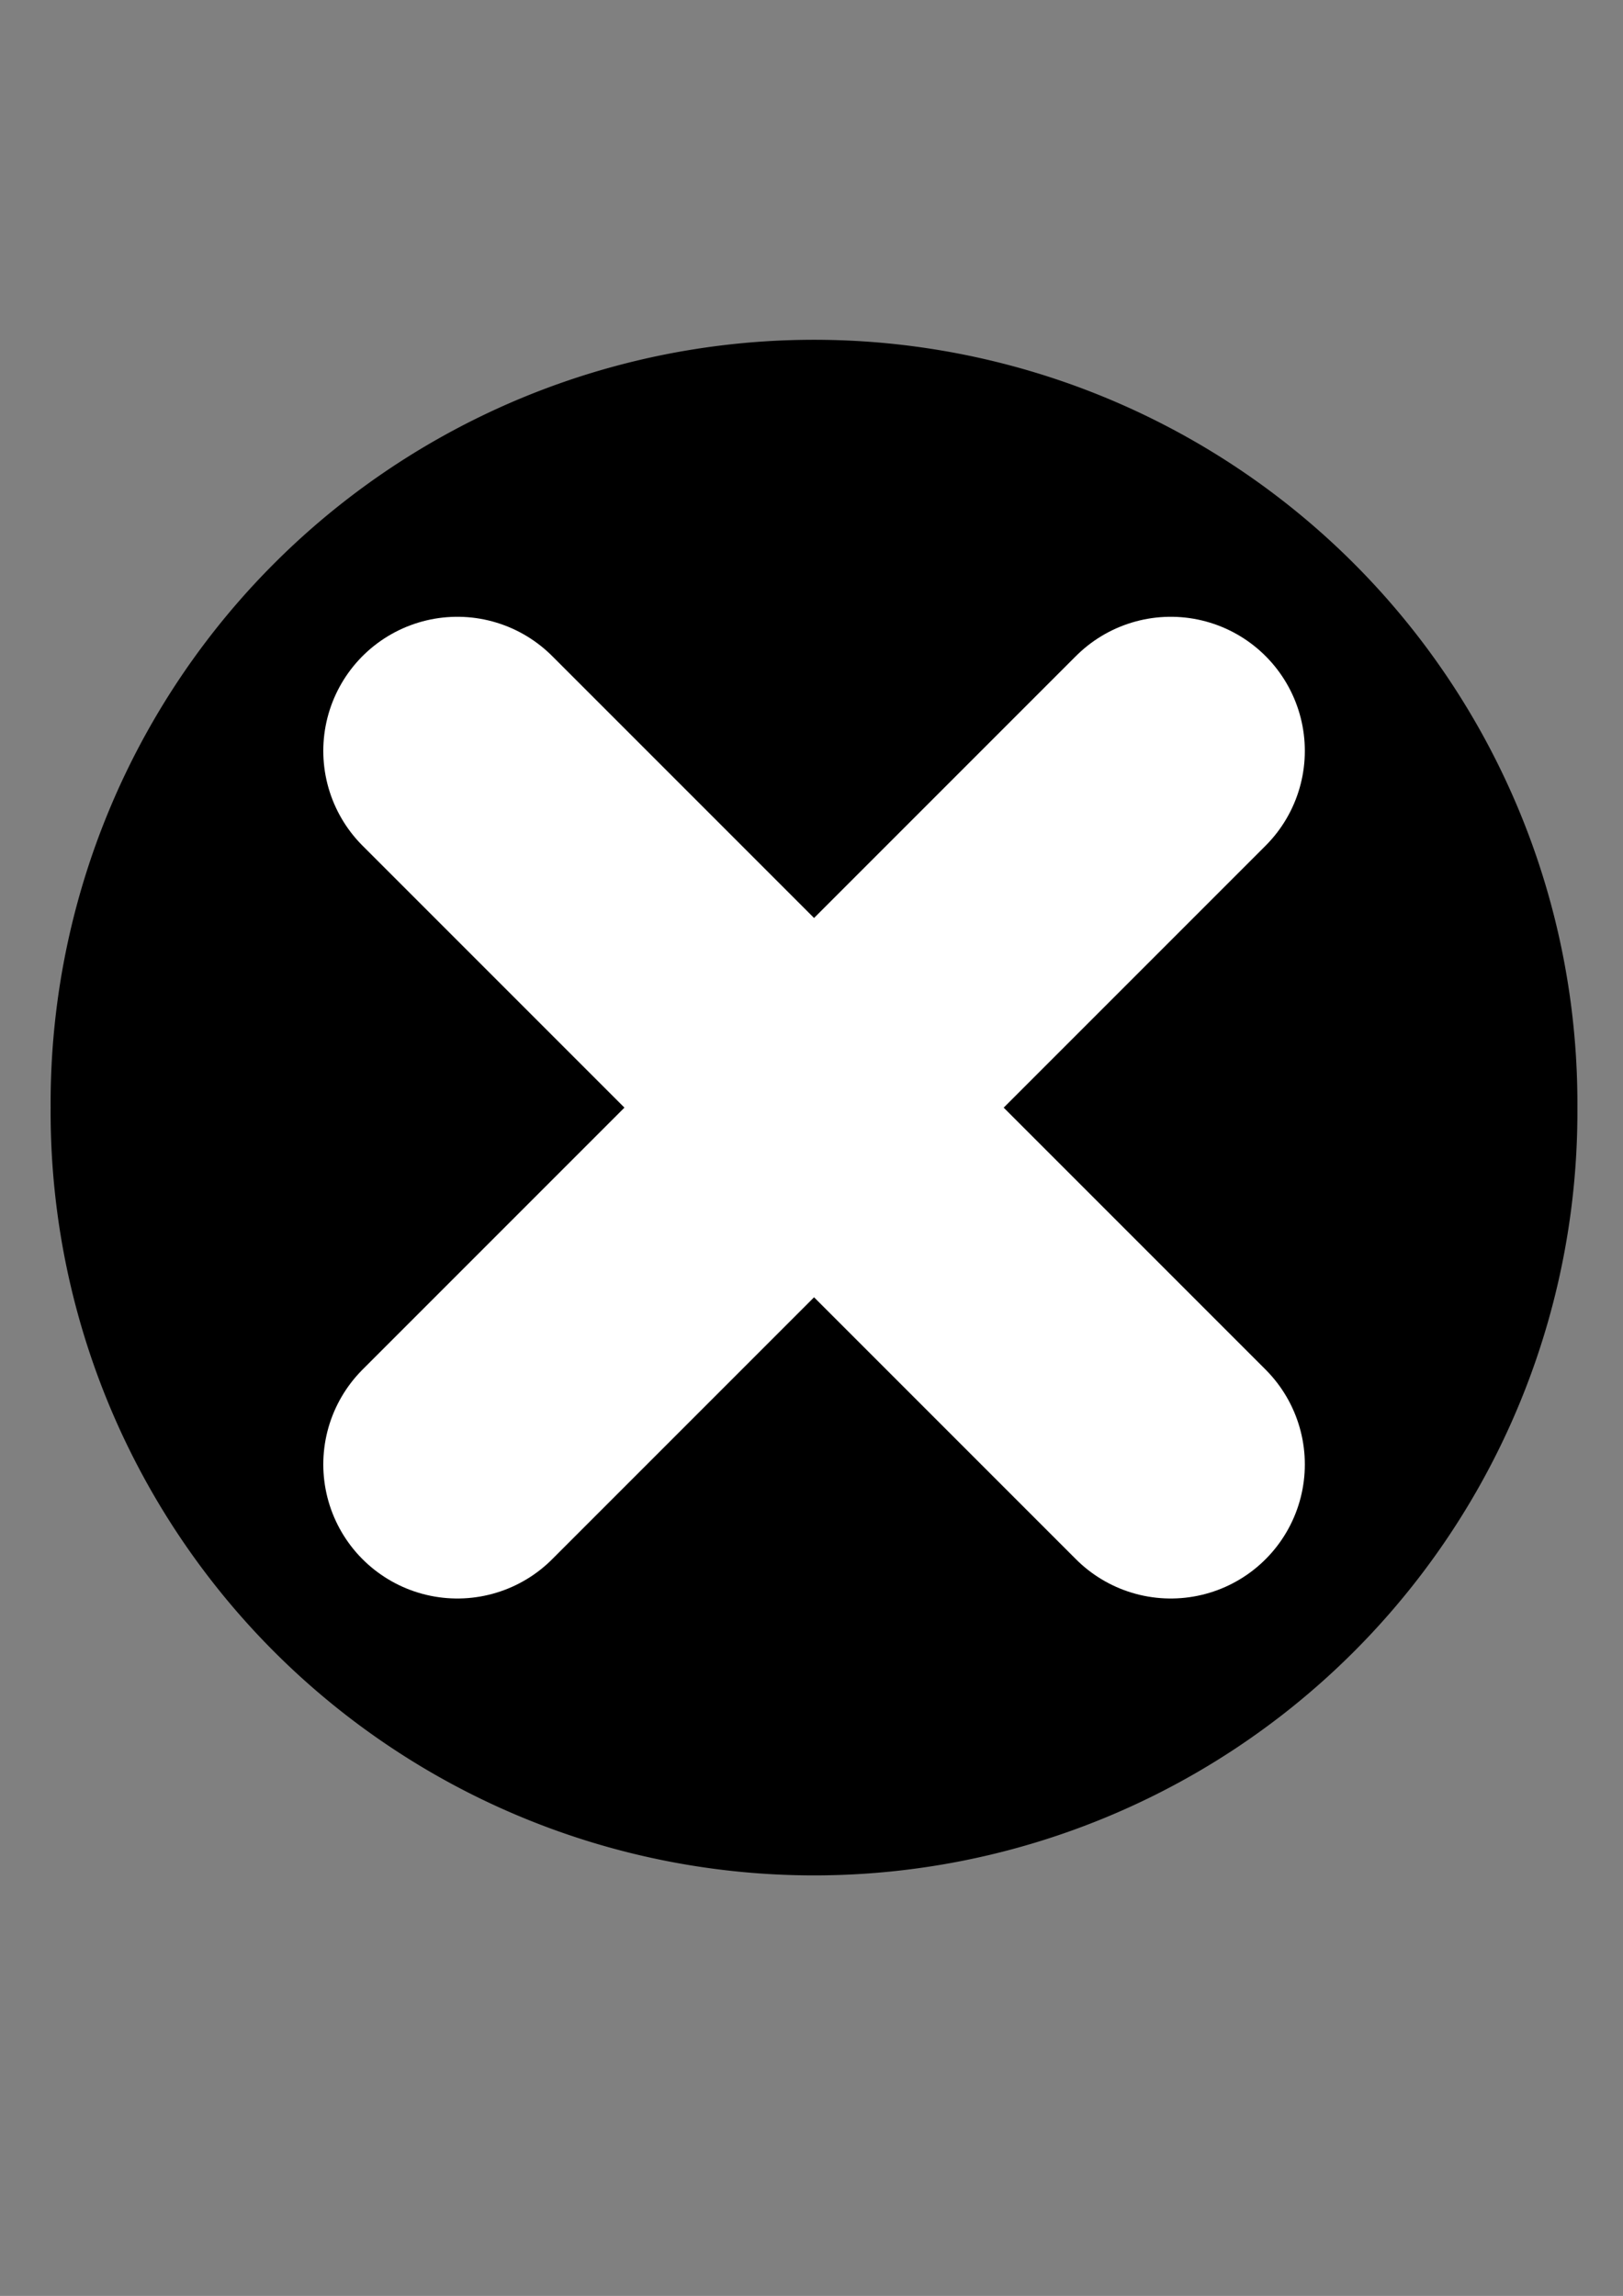<svg xmlns="http://www.w3.org/2000/svg" viewBox="0 0 744.09 1052.4"><rect x="0" y="0" width="744.09" height="1052.4" fill="#808080" stroke="none"/><path d="M720.418 507.697a347.228 347.228 0 11-694.445 0 347.228 347.228 0 11694.445 0z" stroke="#000" stroke-width="5.524"/><g stroke="#fff" stroke-linecap="round" stroke-width="133.87" fill="none"><path d="M209.688 344.193l327.06 327.059M536.748 344.193l-327.06 327.059" stroke-width="122.942"/></g></svg>